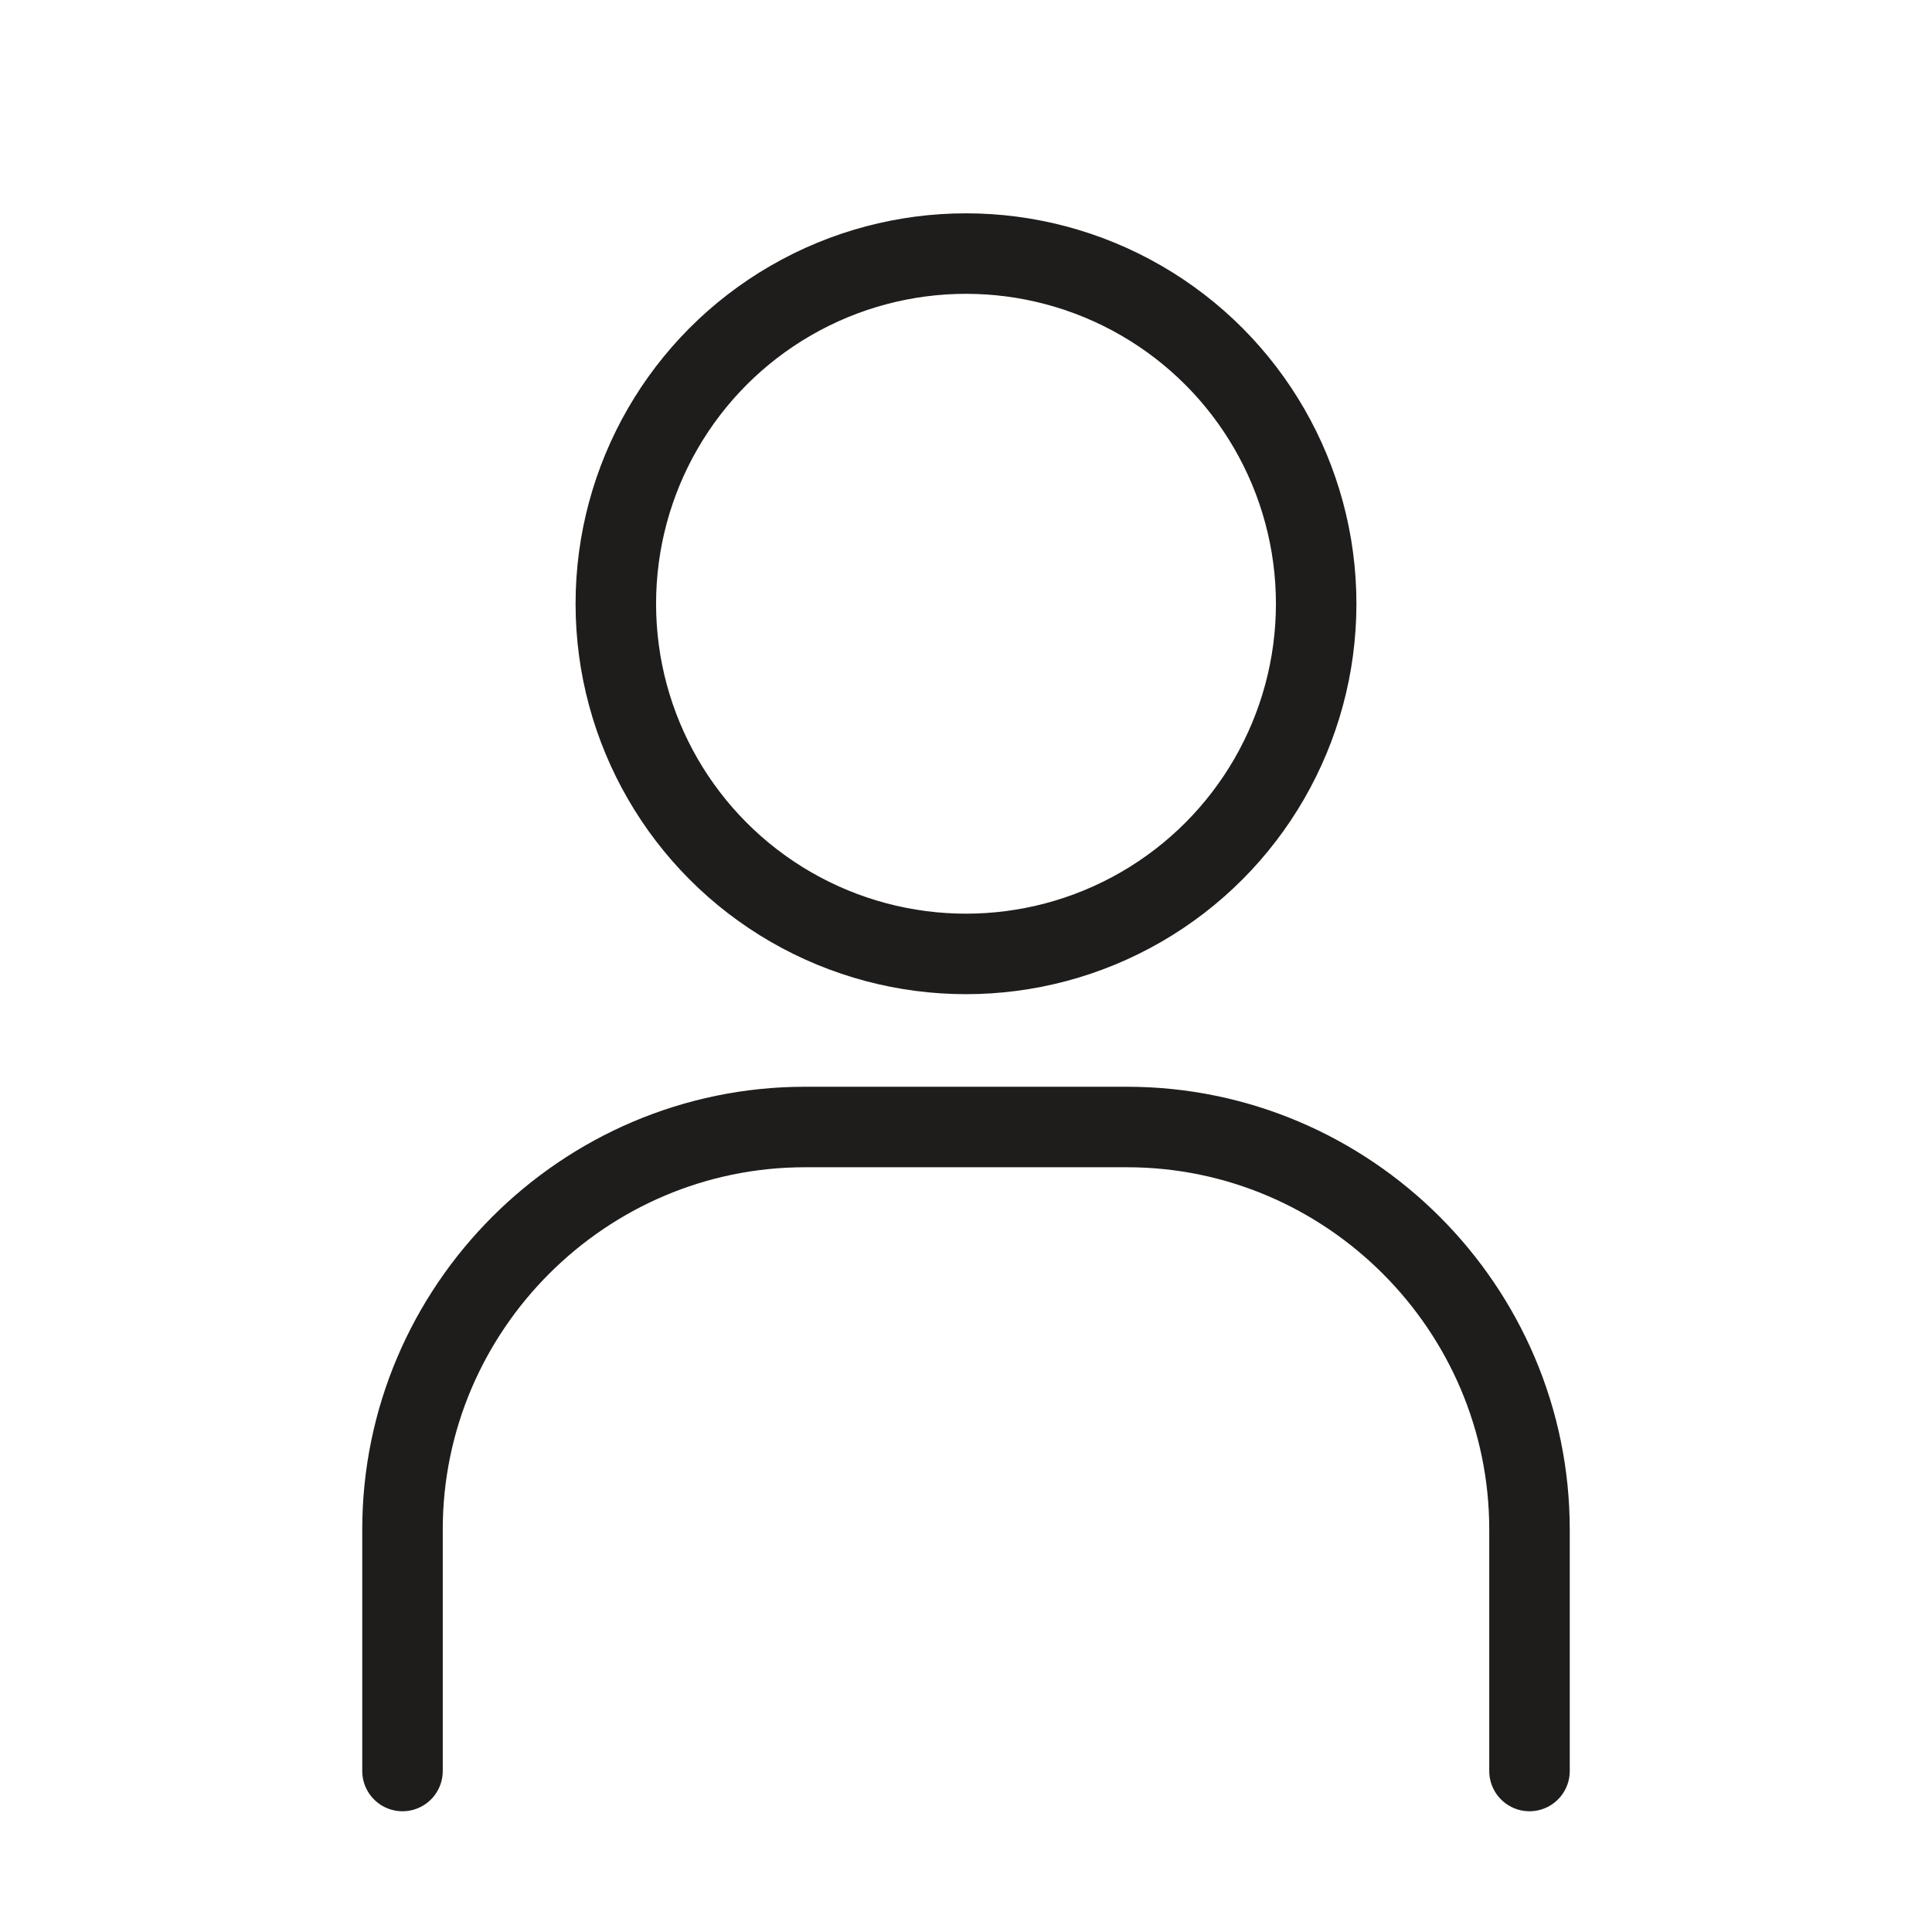 <?xml version="1.0" encoding="utf-8"?>
<!-- Generator: Adobe Illustrator 25.1.0, SVG Export Plug-In . SVG Version: 6.00 Build 0)  -->
<svg version="1.1" id="レイヤー_1" xmlns="http://www.w3.org/2000/svg" xmlns:xlink="http://www.w3.org/1999/xlink" x="0px"
	 y="0px" viewBox="0 0 48 48" style="enable-background:new 0 0 48 48;" xml:space="preserve">
<style type="text/css">
	.st0{fill:none;}
	.st1{fill:none;stroke:#1F1C1C;stroke-width:2;stroke-miterlimit:10;}
	.st2{fill:none;stroke:#1F1C1C;stroke-width:2;stroke-linecap:round;stroke-miterlimit:10;}
</style>
<rect class="st0" width="48" height="48"/>
<circle class="st1" cx="24" cy="15" r="8.7"/>
<path class="st2" d="M10,44v-6c0-5.5,4.5-10,10-10h8c5.5,0,10,4.5,10,10v6"/>
</svg>
